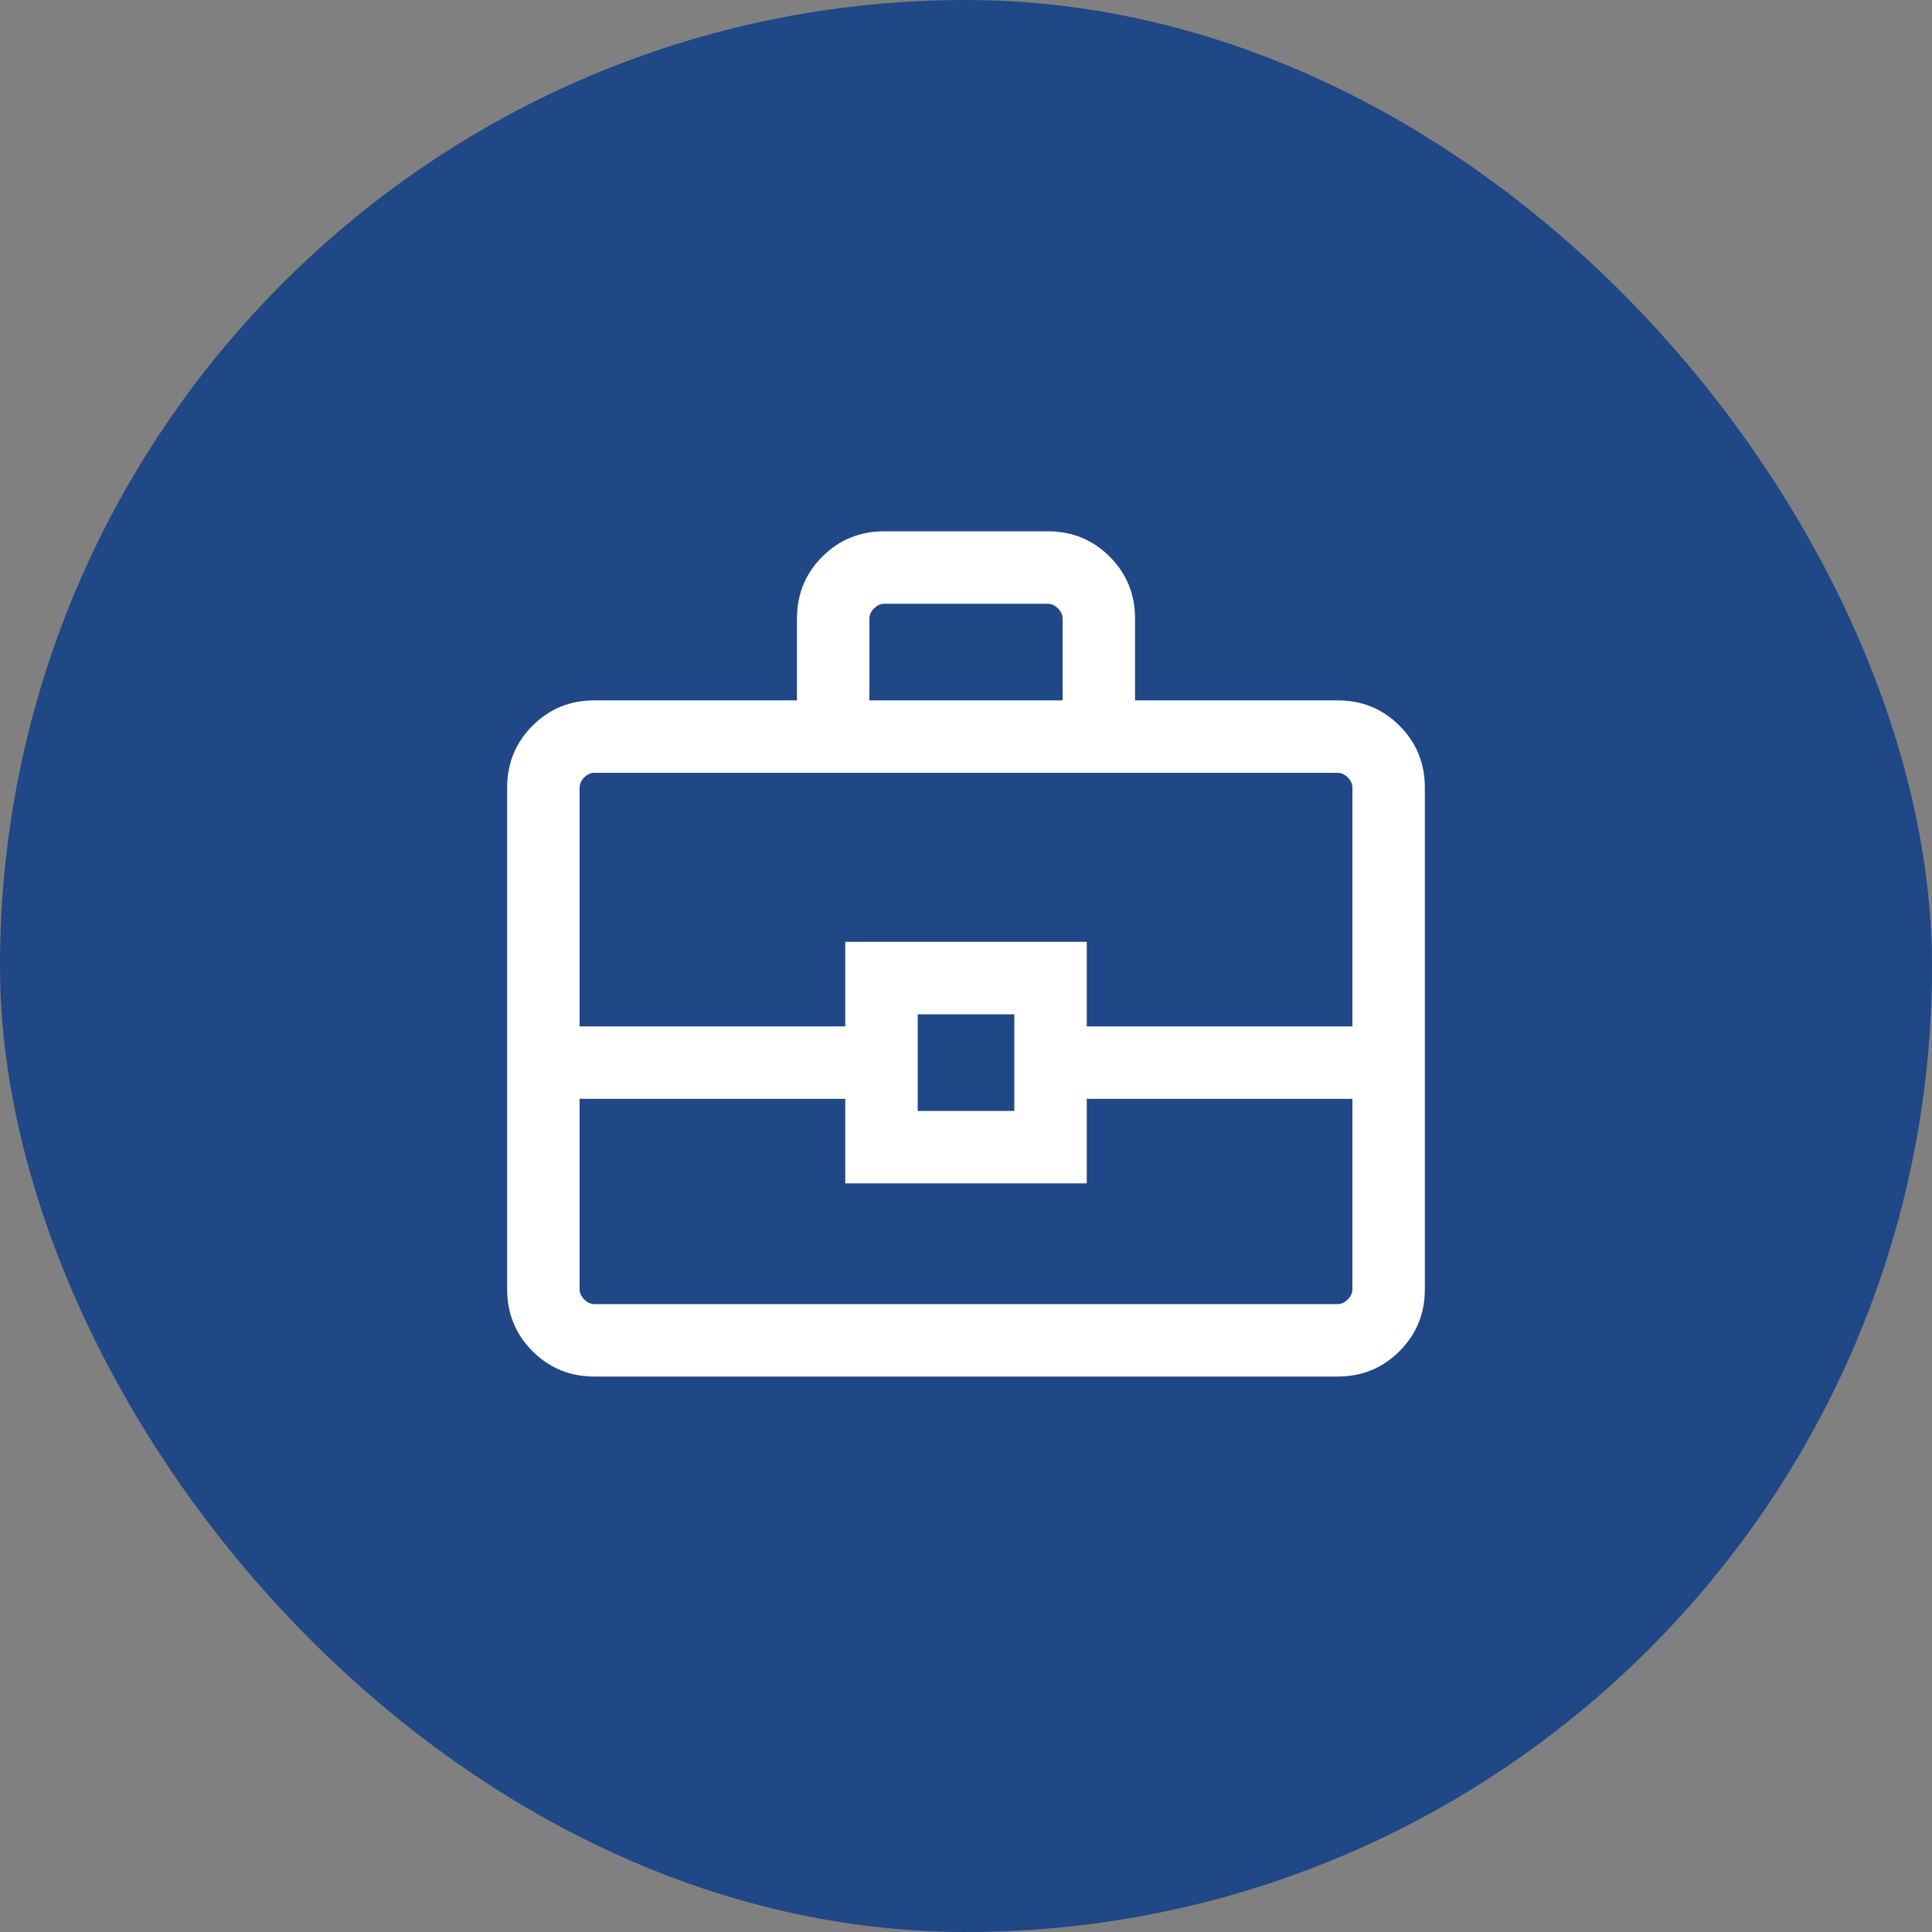 <svg width="40" height="40" viewBox="0 0 40 40" fill="none" xmlns="http://www.w3.org/2000/svg">
<rect x="0" y="0" width="40" height="40" fill="#808080" stroke="none"/>
<rect width="40" height="40" rx="20" fill="#204786"/>
<mask id="mask0_1_12935" style="mask-type:alpha" maskUnits="userSpaceOnUse" x="8" y="8" width="24" height="24">
<rect x="8" y="8" width="24" height="24" fill="#D9D9D9"/>
</mask>
<g mask="url(#mask0_1_12935)">
<path d="M12.308 28.5C11.803 28.5 11.375 28.325 11.025 27.975C10.675 27.625 10.5 27.197 10.5 26.692V16.308C10.5 15.803 10.675 15.375 11.025 15.025C11.375 14.675 11.803 14.5 12.308 14.5H16.5V12.808C16.5 12.303 16.675 11.875 17.025 11.525C17.375 11.175 17.803 11 18.308 11H21.692C22.197 11 22.625 11.175 22.975 11.525C23.325 11.875 23.5 12.303 23.5 12.808V14.5H27.692C28.197 14.5 28.625 14.675 28.975 15.025C29.325 15.375 29.5 15.803 29.5 16.308V26.692C29.5 27.197 29.325 27.625 28.975 27.975C28.625 28.325 28.197 28.5 27.692 28.5H12.308ZM18 14.5H22V12.808C22 12.731 21.968 12.66 21.904 12.596C21.84 12.532 21.769 12.5 21.692 12.5H18.308C18.231 12.5 18.16 12.532 18.096 12.596C18.032 12.66 18 12.731 18 12.808V14.5ZM28 22.75H22.5V24.5H17.5V22.75H12V26.692C12 26.769 12.032 26.84 12.096 26.904C12.16 26.968 12.231 27 12.308 27H27.692C27.769 27 27.84 26.968 27.904 26.904C27.968 26.84 28 26.769 28 26.692V22.75ZM19 23H21V21H19V23ZM12 21.25H17.5V19.5H22.5V21.25H28V16.308C28 16.231 27.968 16.16 27.904 16.096C27.84 16.032 27.769 16 27.692 16H12.308C12.231 16 12.16 16.032 12.096 16.096C12.032 16.16 12 16.231 12 16.308V21.25Z" fill="white"/>
</g>
</svg>

